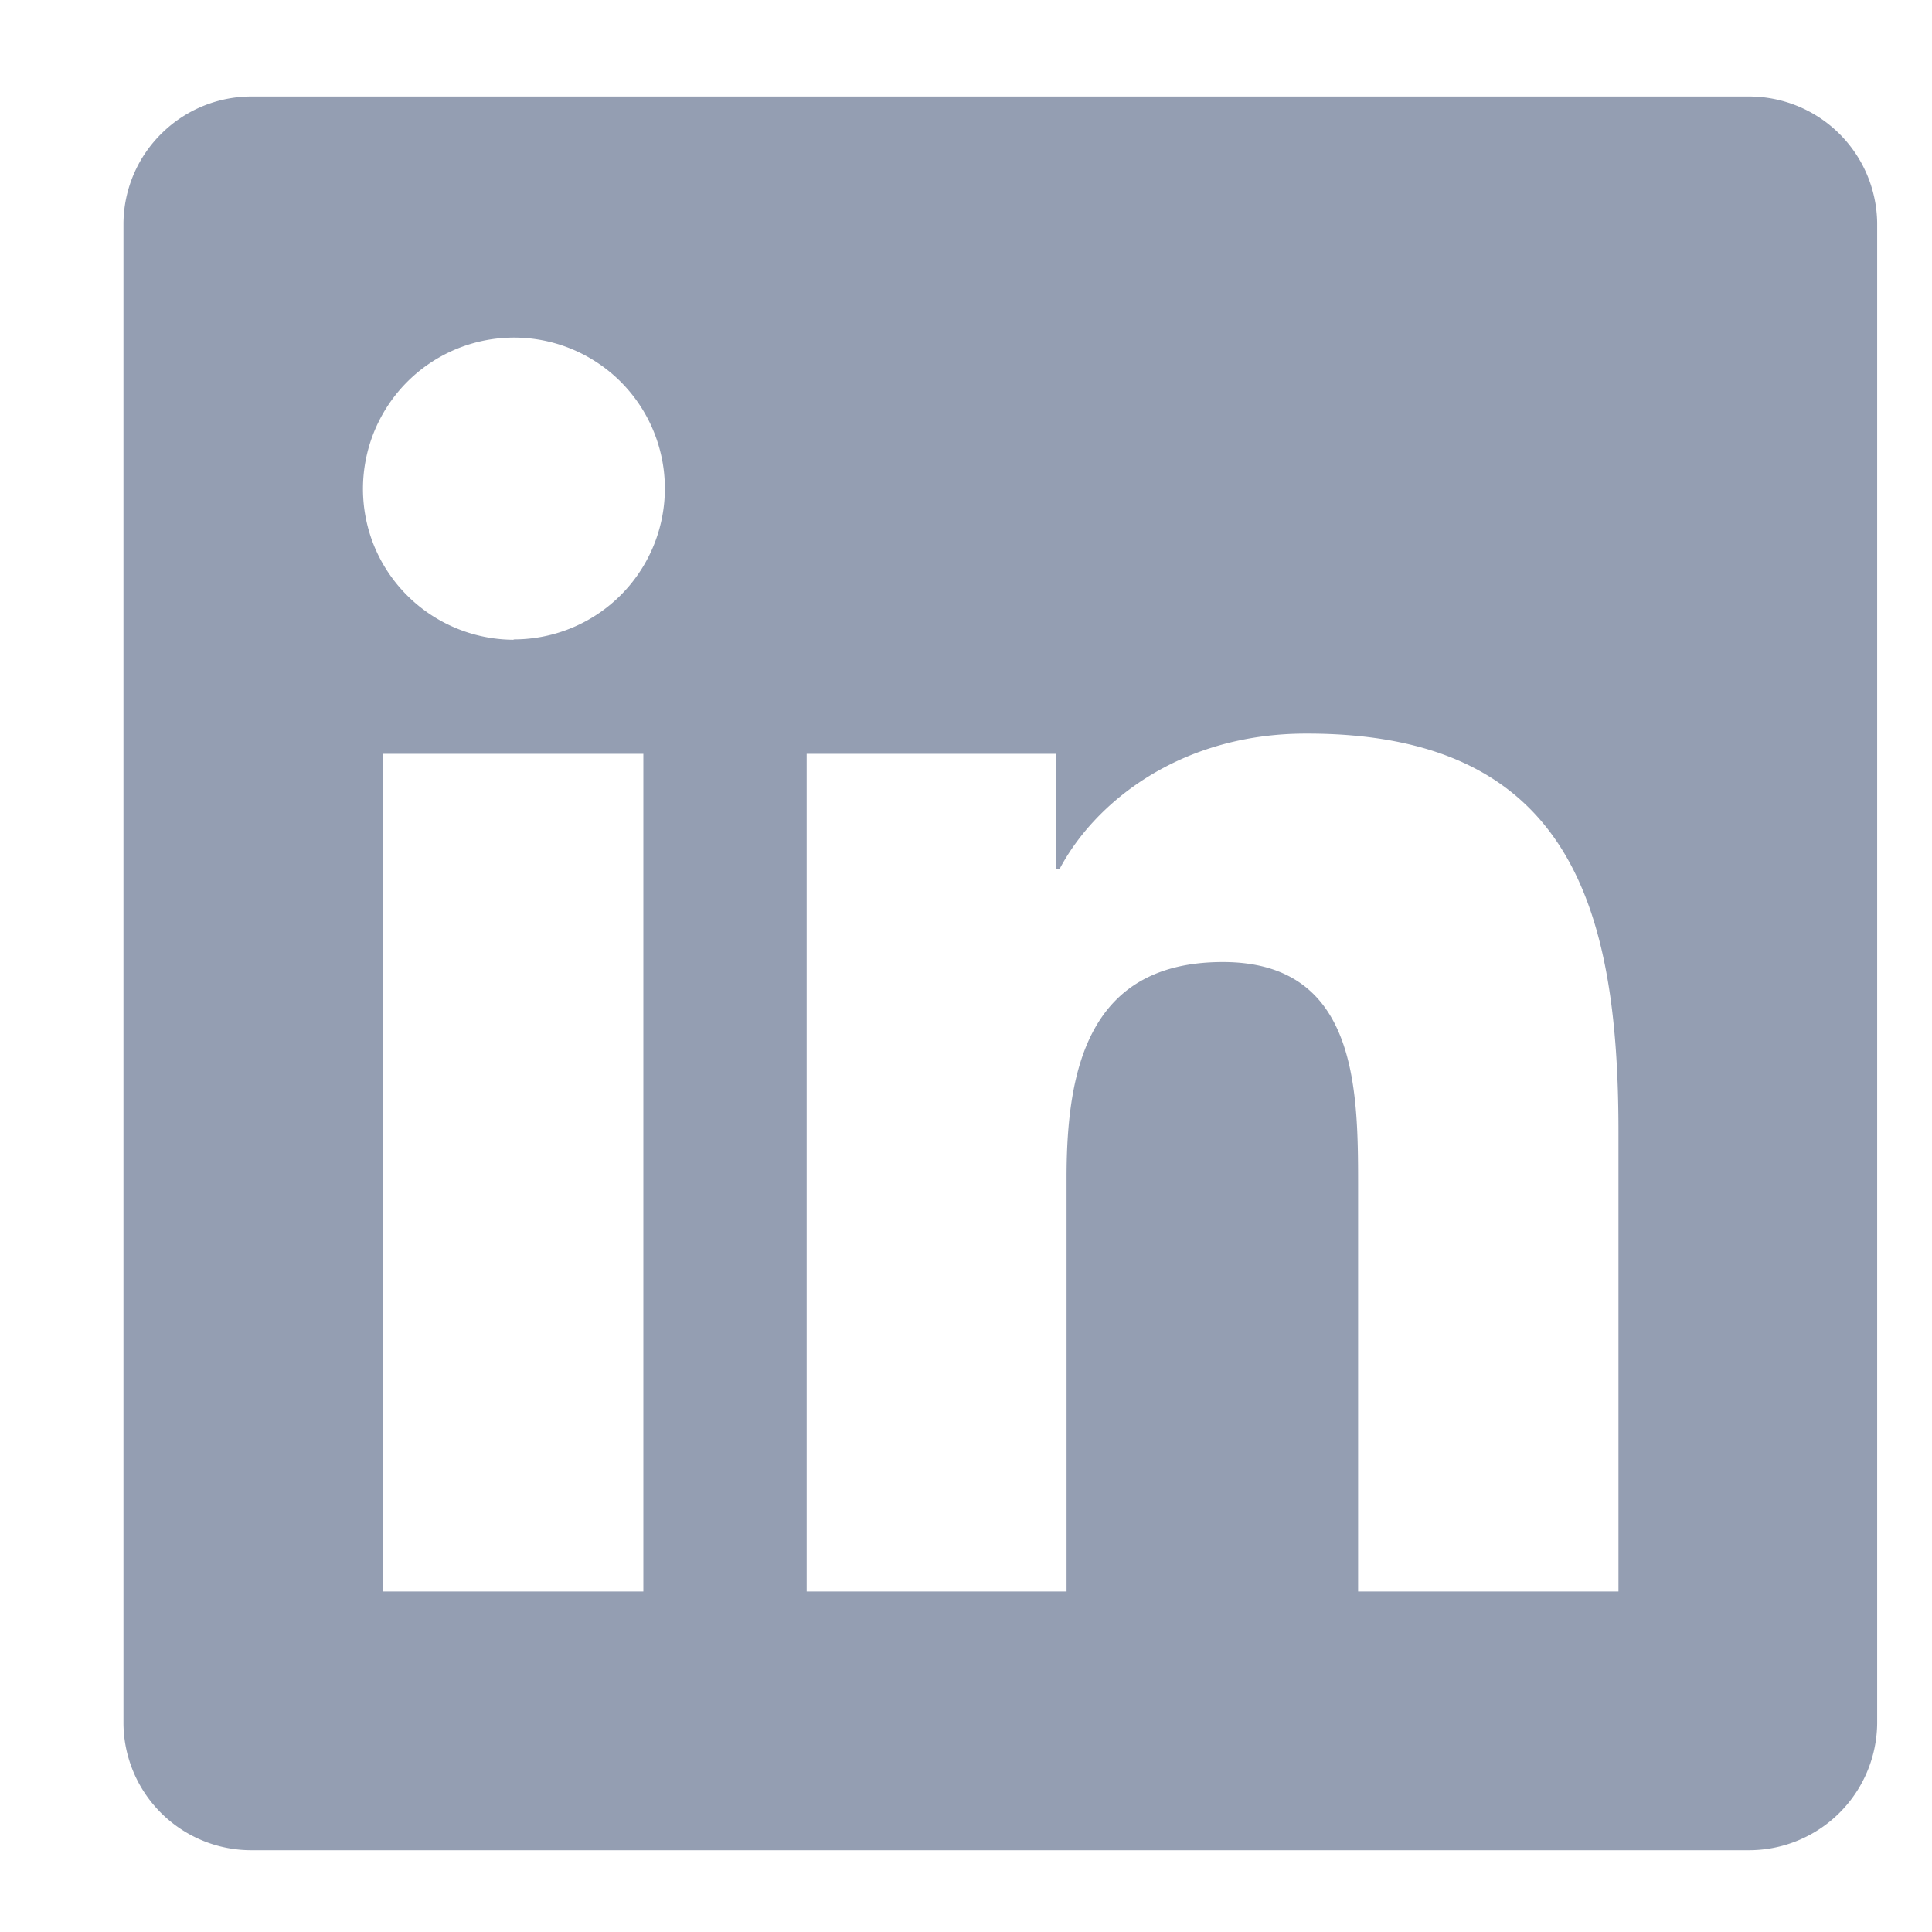 <svg width="21" height="21" fill="none" xmlns="http://www.w3.org/2000/svg"><path d="M18.998 1.049H2.748a1.388 1.388 0 0 0-.987.397 1.386 1.386 0 0 0-.419.978v16.315a1.389 1.389 0 0 0 1.406 1.372h16.25a1.393 1.393 0 0 0 1.406-1.376V2.419a1.393 1.393 0 0 0-1.406-1.37ZM6.993 17.299H4.164V8.194h2.829v9.105ZM5.587 6.954A1.646 1.646 0 0 1 4.07 5.942a1.646 1.646 0 0 1 .355-1.79A1.64 1.64 0 0 1 7.1 5.942 1.641 1.641 0 0 1 5.579 6.95l.008.004Zm12.005 10.345h-2.83v-4.43c0-1.055-.019-2.412-1.47-2.412-1.452 0-1.699 1.15-1.699 2.343v4.499H8.768V8.194h2.713v1.25h.037c.378-.715 1.3-1.47 2.677-1.47 2.865-.006 3.397 1.88 3.397 4.325v5Z" fill="#949EB2"/></svg>